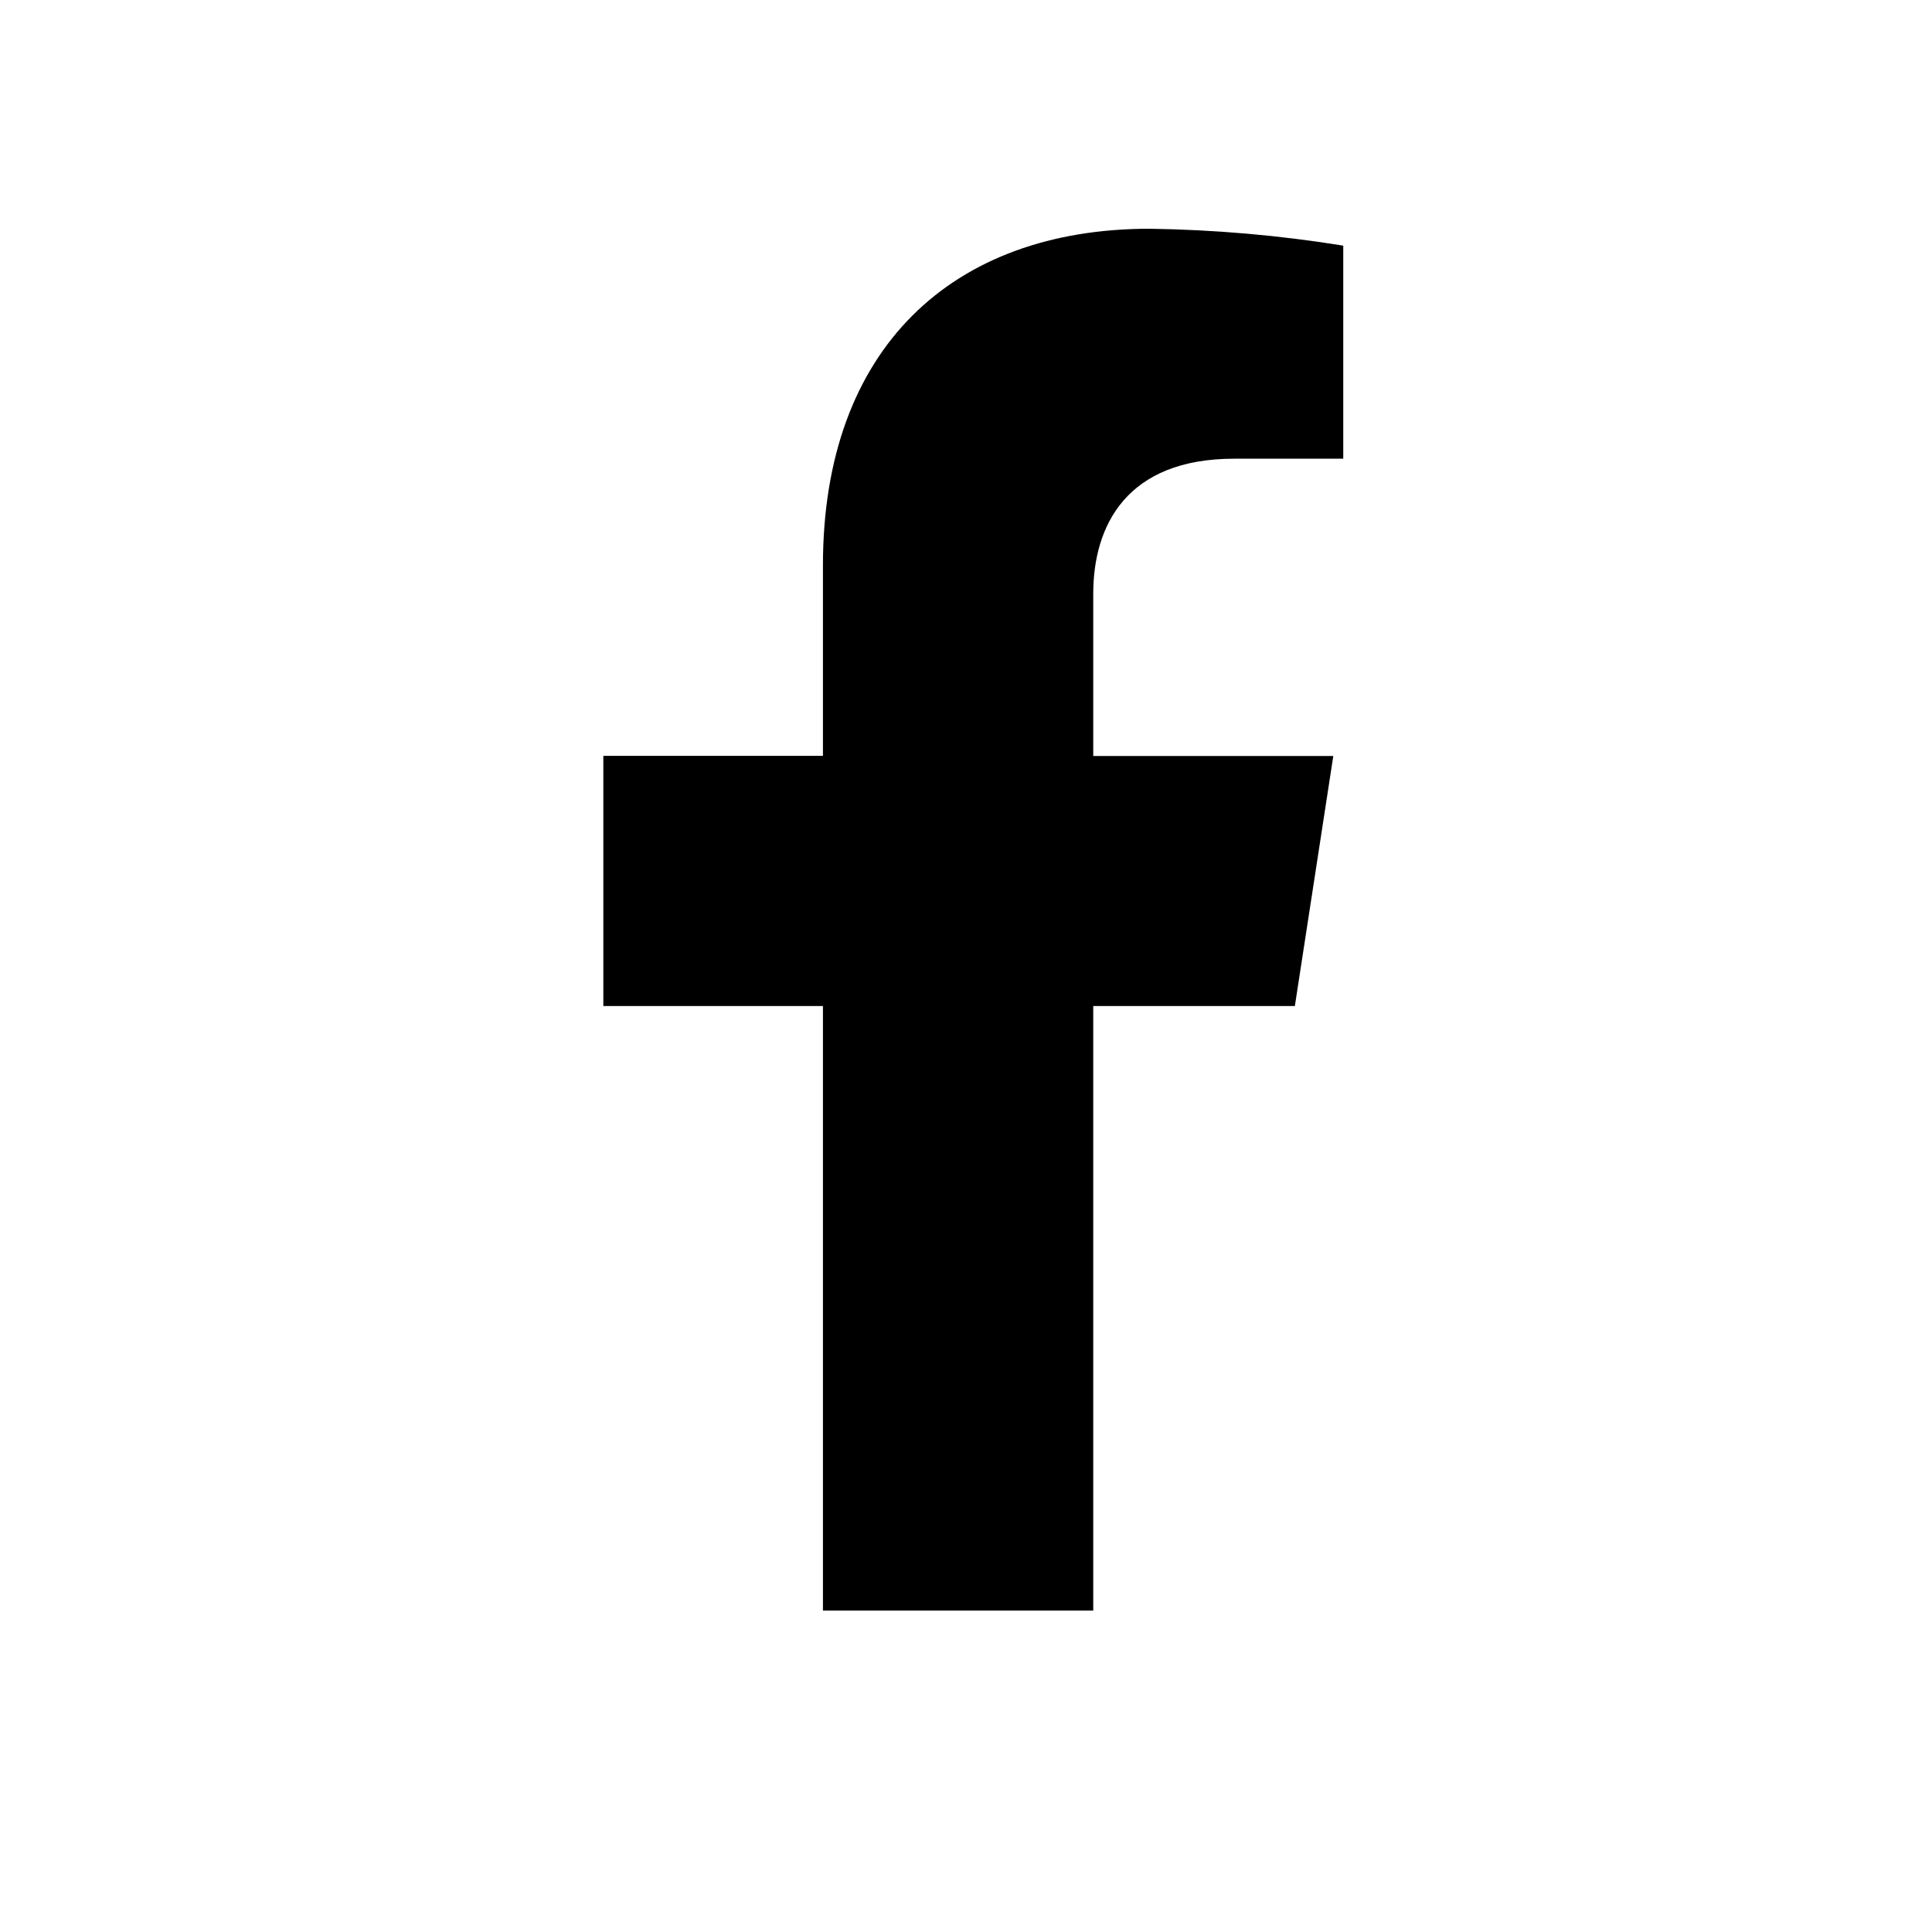 <?xml version="1.0" encoding="utf-8"?>
<!-- Generator: Adobe Illustrator 26.3.1, SVG Export Plug-In . SVG Version: 6.00 Build 0)  -->
<svg version="1.1" id="Ebene_1" xmlns="http://www.w3.org/2000/svg" xmlns:xlink="http://www.w3.org/1999/xlink" x="0px" y="0px"
	 viewBox="0 0 141.73 141.73" style="enable-background:new 0 0 141.73 141.73;" xml:space="preserve">
<path id="Icon_awesome-facebook-f" d="M94.99,73.8l2.82-18.34H80.2v-11.9c0-5.02,2.46-9.91,10.34-9.91h8V18.02
	c-4.7-0.76-9.44-1.17-14.2-1.24c-14.49,0-23.97,8.79-23.97,24.69v13.98H44.26V73.8h16.11v44.35H80.2V73.8H94.99z"/>
</svg>
